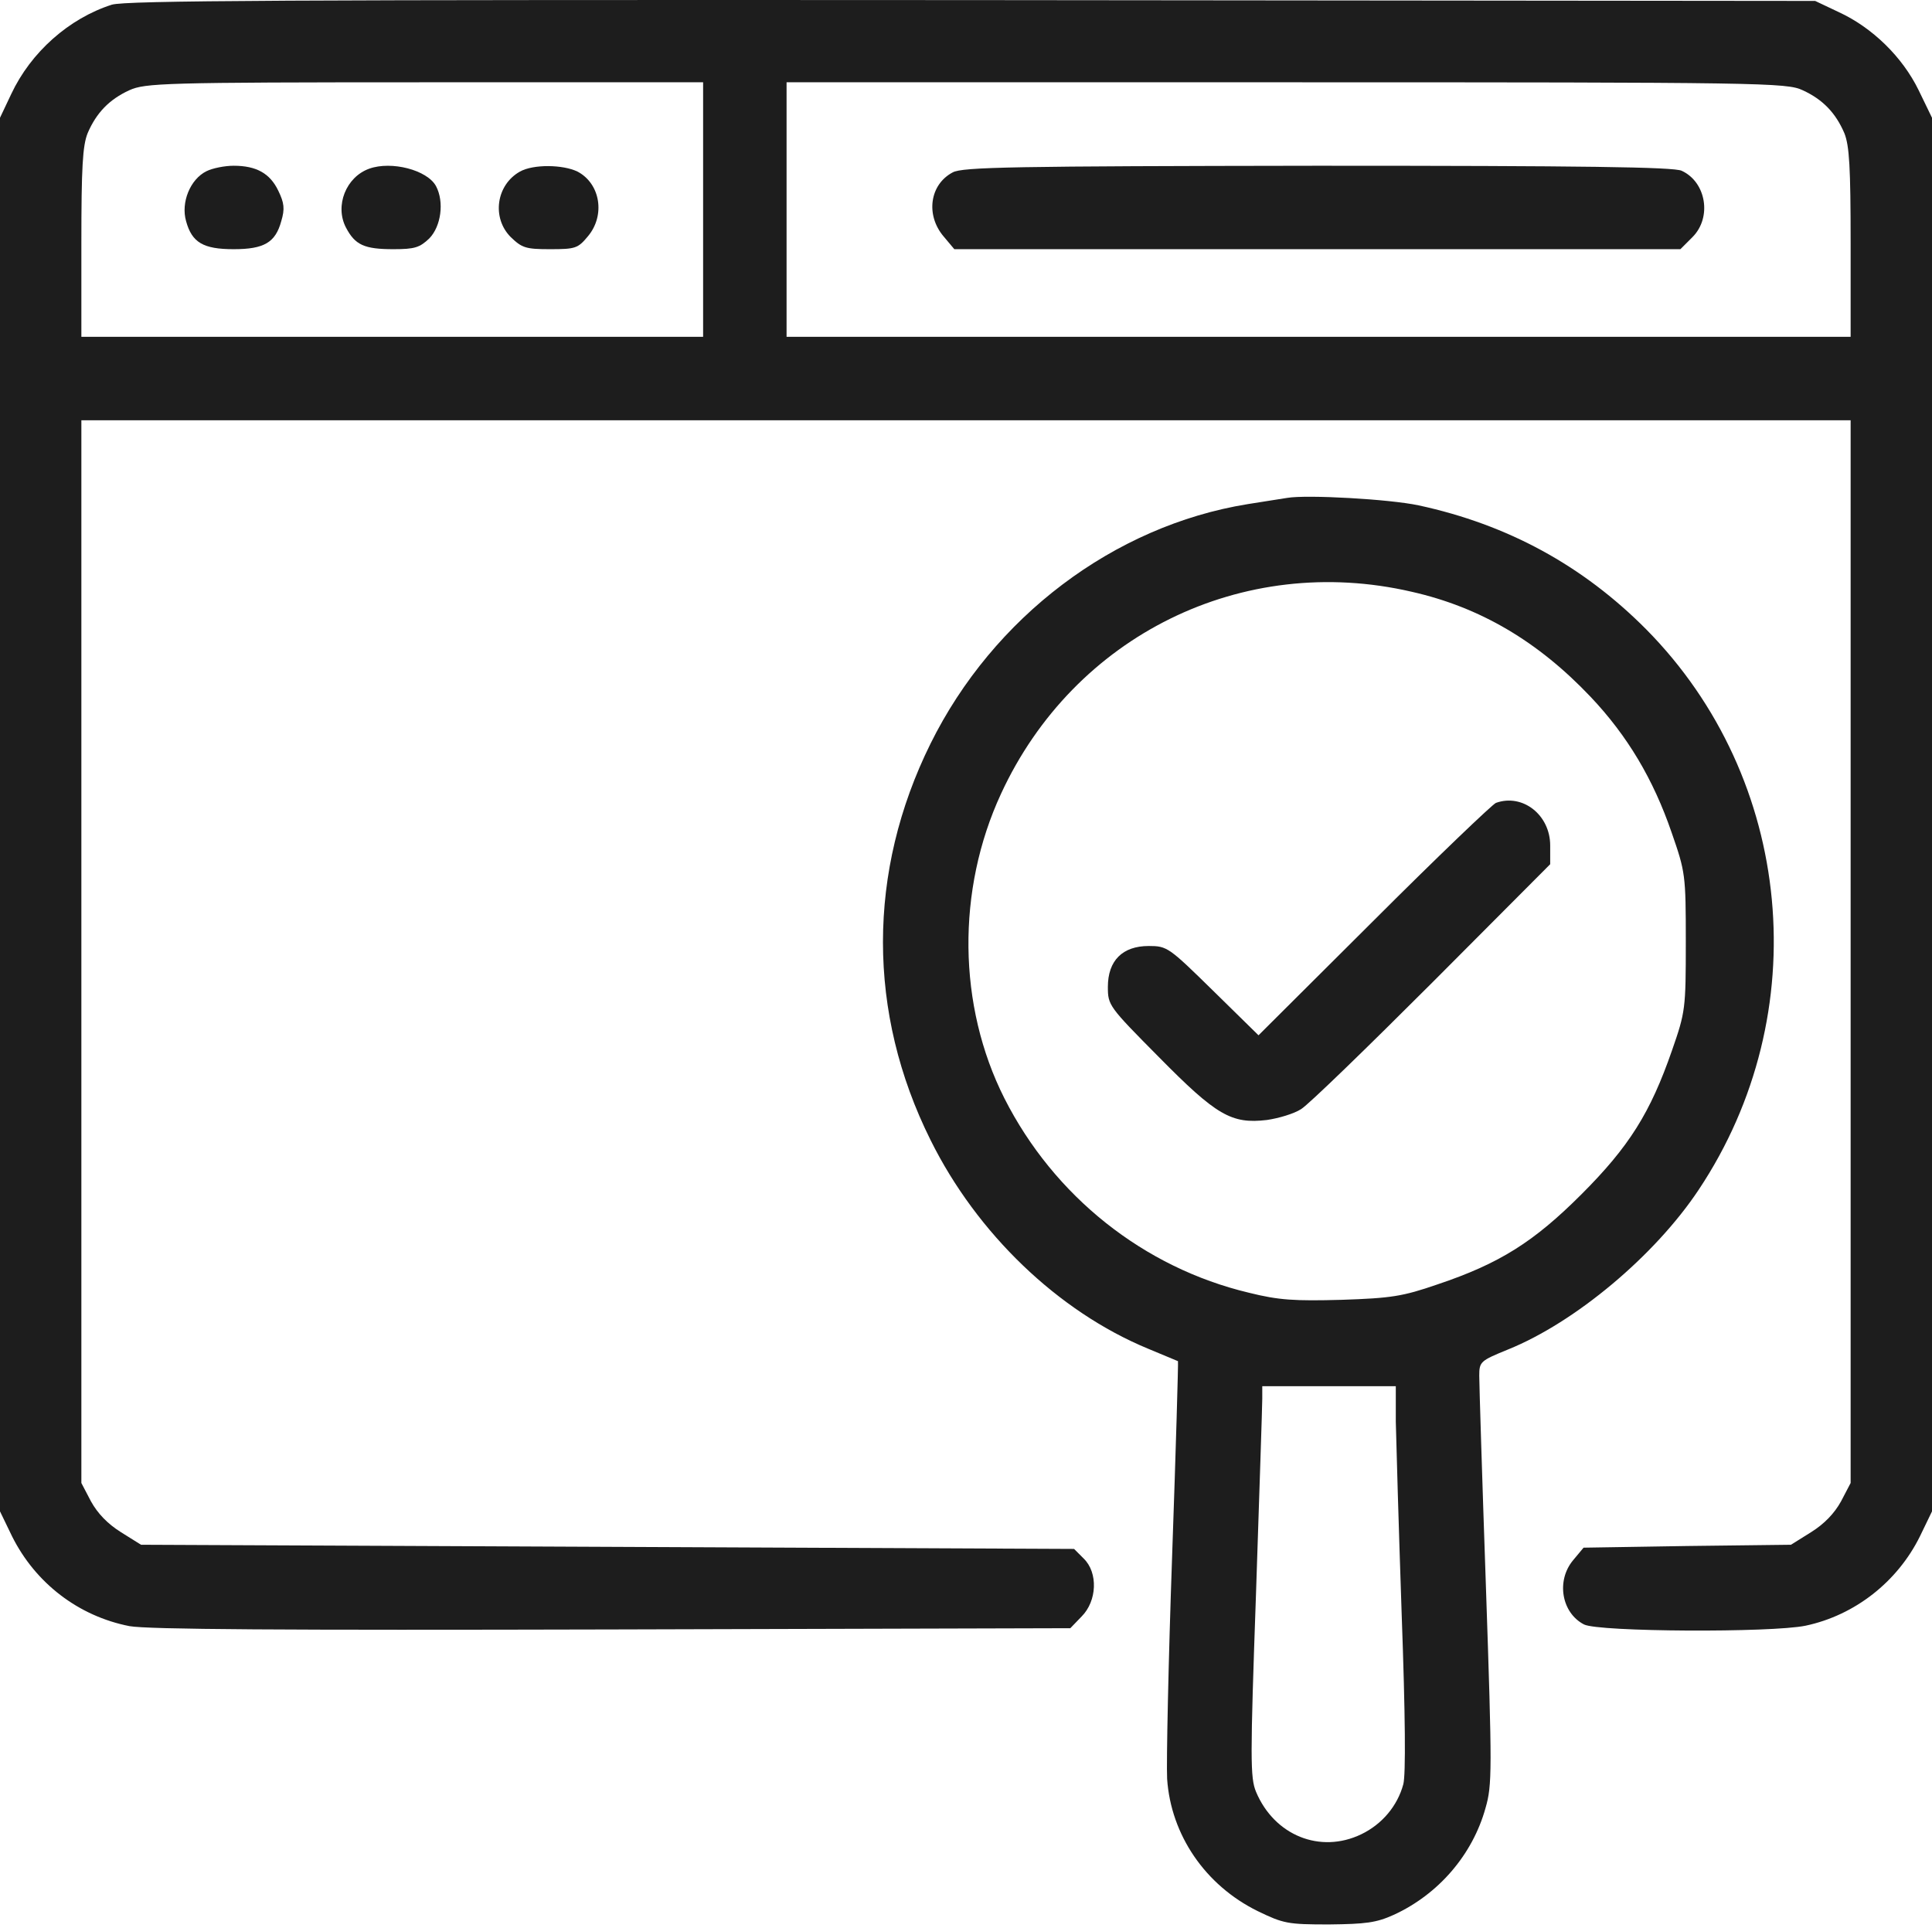 <?xml version="1.0" encoding="UTF-8"?> <svg xmlns="http://www.w3.org/2000/svg" width="463" height="462" viewBox="0 0 463 462" fill="none"> <path d="M26.8 1.123C16.5 4.423 7.4 12.523 2.7 22.523L0 28.223V195.223V362.223L2.9 368.223C8.5 379.423 18.8 387.323 31 389.723C35.3 390.523 67.7 390.723 146.7 390.523L256.5 390.223L259.2 387.423C262.9 383.723 263.2 376.923 259.7 373.523L257.4 371.223L145.6 370.723L33.8 370.223L29 367.223C25.8 365.223 23.4 362.723 21.8 359.823L19.5 355.423V228.023V100.723H231.5H443.5V228.023V355.423L441.2 359.823C439.6 362.723 437.2 365.223 434 367.223L429.2 370.223L404.3 370.523L379.5 370.923L377 373.923C372.9 378.823 374.2 386.523 379.6 389.323C383.1 391.123 424.5 391.323 432.7 389.623C444.5 387.123 454.7 379.123 460.1 368.223L463 362.223V195.223V28.223L459.8 21.623C455.9 13.623 448.7 6.623 440.7 2.923L435 0.223L233 0.023C67.9 -0.077 30.2 0.123 26.8 1.123ZM168.5 50.223V80.723H94H19.5V58.223C19.5 40.123 19.8 34.923 21 31.923C23.1 27.023 26.2 23.823 31 21.623C34.8 19.923 39 19.723 101.8 19.723H168.5V50.223ZM432 21.623C436.8 23.823 439.9 27.023 442 31.923C443.2 34.923 443.5 40.123 443.5 58.223V80.723H316H188.5V50.223V19.723H308.3C422.5 19.723 428.2 19.823 432 21.623Z" fill="#1D1D1D"></path> <path d="M49.499 41.023C45.599 42.923 43.299 48.523 44.599 53.023C45.999 58.123 48.699 59.723 55.999 59.723C63.299 59.723 65.999 58.123 67.399 53.023C68.299 50.023 68.099 48.623 66.699 45.723C64.699 41.523 61.399 39.723 55.999 39.723C53.799 39.723 50.899 40.323 49.499 41.023Z" fill="#1D1D1D"></path> <path d="M88.499 40.423C82.899 42.423 80.199 49.323 82.899 54.523C85.099 58.723 87.299 59.723 94.299 59.723C99.399 59.723 100.599 59.323 102.899 57.123C105.699 54.223 106.499 48.423 104.499 44.623C102.399 40.723 93.799 38.523 88.499 40.423Z" fill="#1D1D1D"></path> <path d="M124.6 41.123C118.9 44.323 117.8 52.223 122.4 56.823C125.1 59.423 126 59.723 131.8 59.723C137.9 59.723 138.5 59.523 140.9 56.623C145.1 51.623 143.9 44.023 138.4 41.123C134.9 39.423 127.8 39.323 124.6 41.123Z" fill="#1D1D1D"></path> <path d="M228.3 41.323C222.8 44.223 221.8 51.523 226.1 56.623L228.7 59.723H315.7H402.7L405.6 56.823C410.3 52.123 408.9 43.623 403 40.923C401.1 40.023 379.3 39.723 315.7 39.723C242.9 39.823 230.6 40.023 228.3 41.323Z" fill="#1D1D1D"></path> <path d="M308.5 119.323C307.1 119.523 302.9 120.223 299 120.823C266.9 126.023 238 147.923 223 178.223C207.8 208.923 207.8 242.723 223 273.223C234.1 295.623 253.6 314.323 275.1 323.223C278.9 324.823 282.1 326.123 282.3 326.223C282.4 326.323 281.8 347.323 280.9 372.823C280 398.323 279.5 422.423 279.7 426.323C280.6 439.723 288.8 451.823 301.4 458.023C307.6 461.023 308.6 461.223 318.5 461.223C327.3 461.123 329.8 460.823 334 458.923C344.7 454.023 352.9 444.523 356 433.323C357.6 427.823 357.6 424.423 356.1 380.323C355.2 354.423 354.5 331.623 354.5 329.723C354.5 326.323 354.8 326.123 361.4 323.423C377.5 316.923 396.6 300.923 407.1 285.123C435.2 242.923 429.9 186.623 394.5 150.823C379.3 135.523 361.3 125.723 340 121.123C333 119.623 313.2 118.523 308.5 119.323ZM338.3 141.823C354.7 145.523 368.6 153.723 381.2 167.023C390 176.323 396.2 186.723 400.6 199.523C403.9 209.023 404 209.623 404 225.723C404 241.823 403.9 242.523 400.7 251.723C395.5 266.723 390.4 274.823 379 286.223C367.6 297.623 359.4 302.823 344.5 307.823C336.1 310.723 333.4 311.123 321.5 311.523C310.3 311.823 306.5 311.623 299.3 309.823C274.1 303.823 252.6 286.723 240.7 263.223C229.5 241.023 229.2 213.323 239.9 190.223C257.4 152.323 297.7 132.423 338.3 141.823ZM334.5 340.723C334.6 345.423 335.2 366.023 335.9 386.623C336.8 411.423 336.9 425.323 336.3 427.623C334.9 432.823 331.2 437.223 326.2 439.623C316.4 444.323 305.4 439.923 301 429.423C299.6 426.023 299.6 421.623 301 381.923C301.8 357.923 302.5 336.823 302.5 335.223V332.223H318.5H334.5V340.723Z" fill="#1D1D1D"></path> <path d="M358.5 192.423C357.7 192.723 344.5 205.323 329.3 220.523L301.6 248.123L290.7 237.423C280.1 227.023 279.7 226.723 275.3 226.723C269 226.723 265.5 230.223 265.5 236.523C265.5 240.923 265.7 241.223 277.7 253.323C291.5 267.323 295.1 269.423 303.6 268.423C306.4 268.023 310.1 266.923 311.8 265.823C313.6 264.723 327.7 251.023 343.3 235.423L371.5 207.123V202.623C371.5 195.323 364.9 190.123 358.5 192.423Z" fill="#1D1D1D"></path> </svg> 